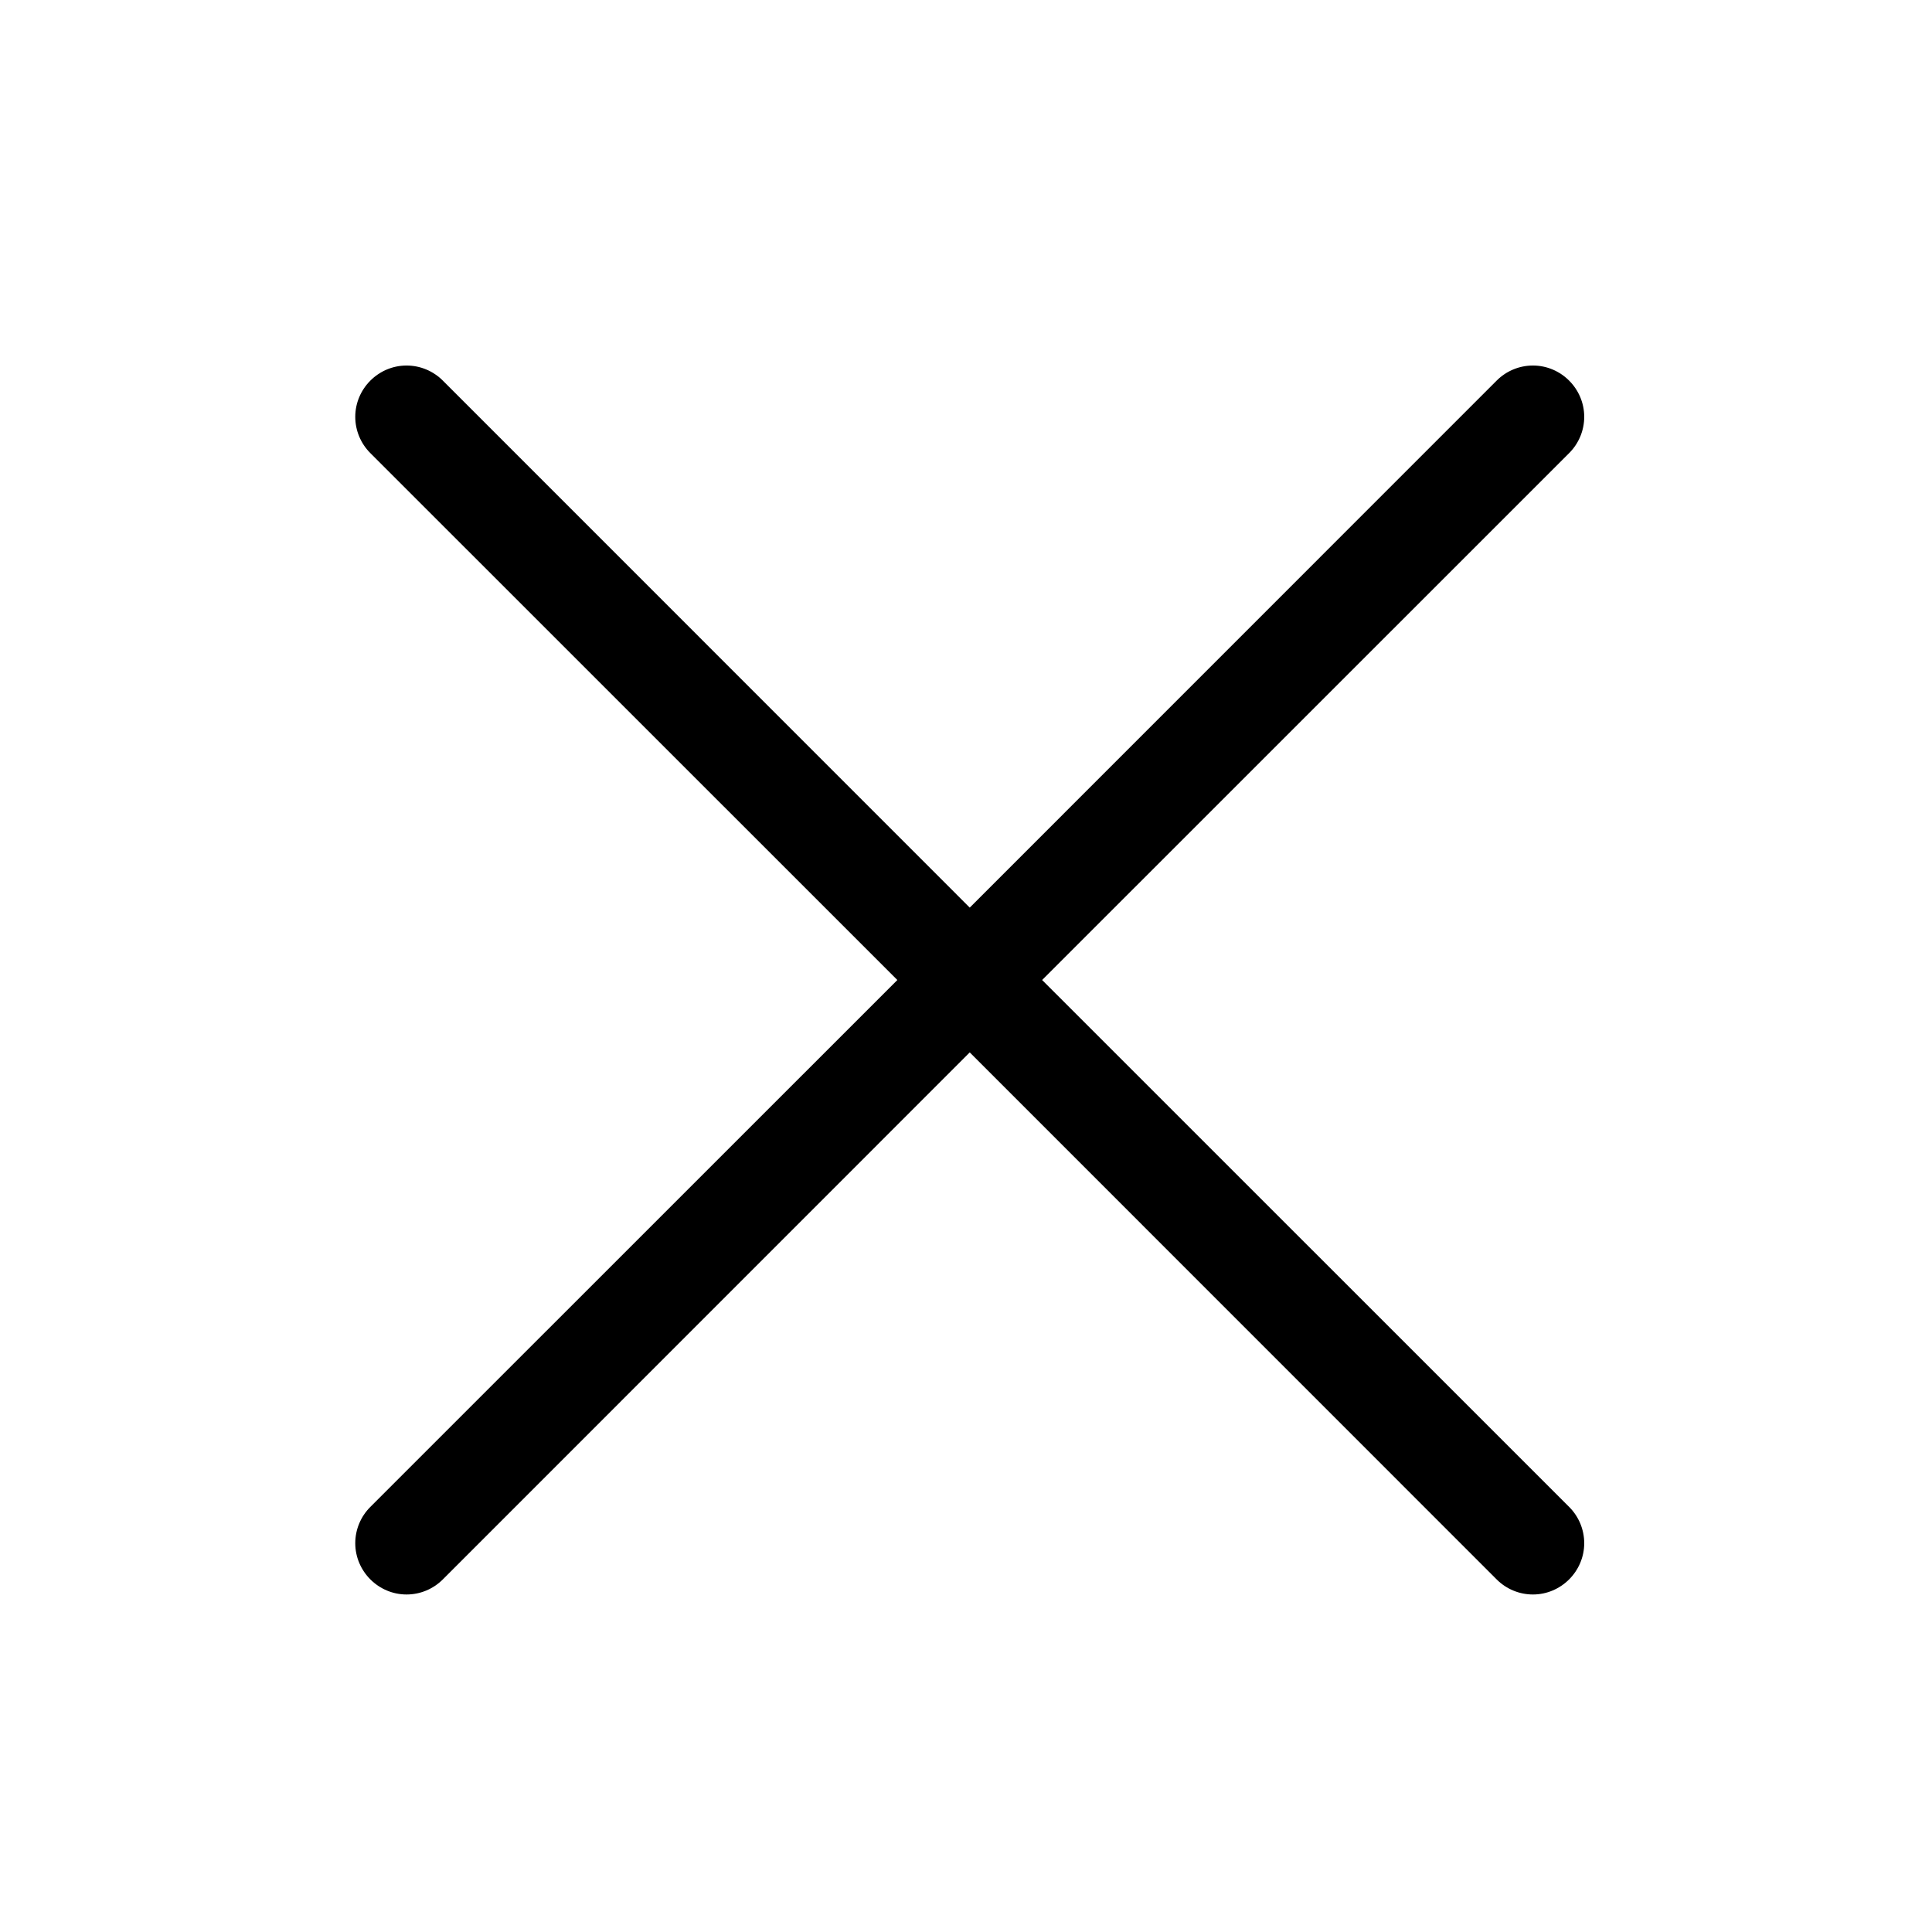 <?xml version="1.0" encoding="UTF-8" standalone="no"?>
<!DOCTYPE svg PUBLIC "-//W3C//DTD SVG 1.1//EN" "http://www.w3.org/Graphics/SVG/1.1/DTD/svg11.dtd">
<svg width="100%" height="100%" viewBox="0 0 16 16" version="1.1" xmlns="http://www.w3.org/2000/svg" xmlns:xlink="http://www.w3.org/1999/xlink" xml:space="preserve" xmlns:serif="http://www.serif.com/" style="fill-rule:evenodd;clip-rule:evenodd;stroke-linejoin:round;stroke-miterlimit:2;">
    <g transform="matrix(0.848,0,0,0.848,1.247,1.332)">
        <path d="M2.146,2.854C2.052,2.76 1.999,2.633 1.999,2.5C1.999,2.225 2.225,1.999 2.5,1.999C2.633,1.999 2.76,2.052 2.854,2.146L8,7.293L13.146,2.146C13.24,2.052 13.367,1.999 13.5,1.999C13.775,1.999 14.001,2.225 14.001,2.5C14.001,2.633 13.948,2.76 13.854,2.854L8.707,8L13.854,13.146C13.948,13.24 14.001,13.367 14.001,13.5C14.001,13.775 13.775,14.001 13.5,14.001C13.367,14.001 13.24,13.948 13.146,13.854L8,8.707L2.854,13.854C2.76,13.948 2.633,14.001 2.5,14.001C2.225,14.001 1.999,13.775 1.999,13.5C1.999,13.367 2.052,13.24 2.146,13.146L7.293,8L2.146,2.854Z" style="fill-rule:nonzero;"/>
    </g>
</svg>
